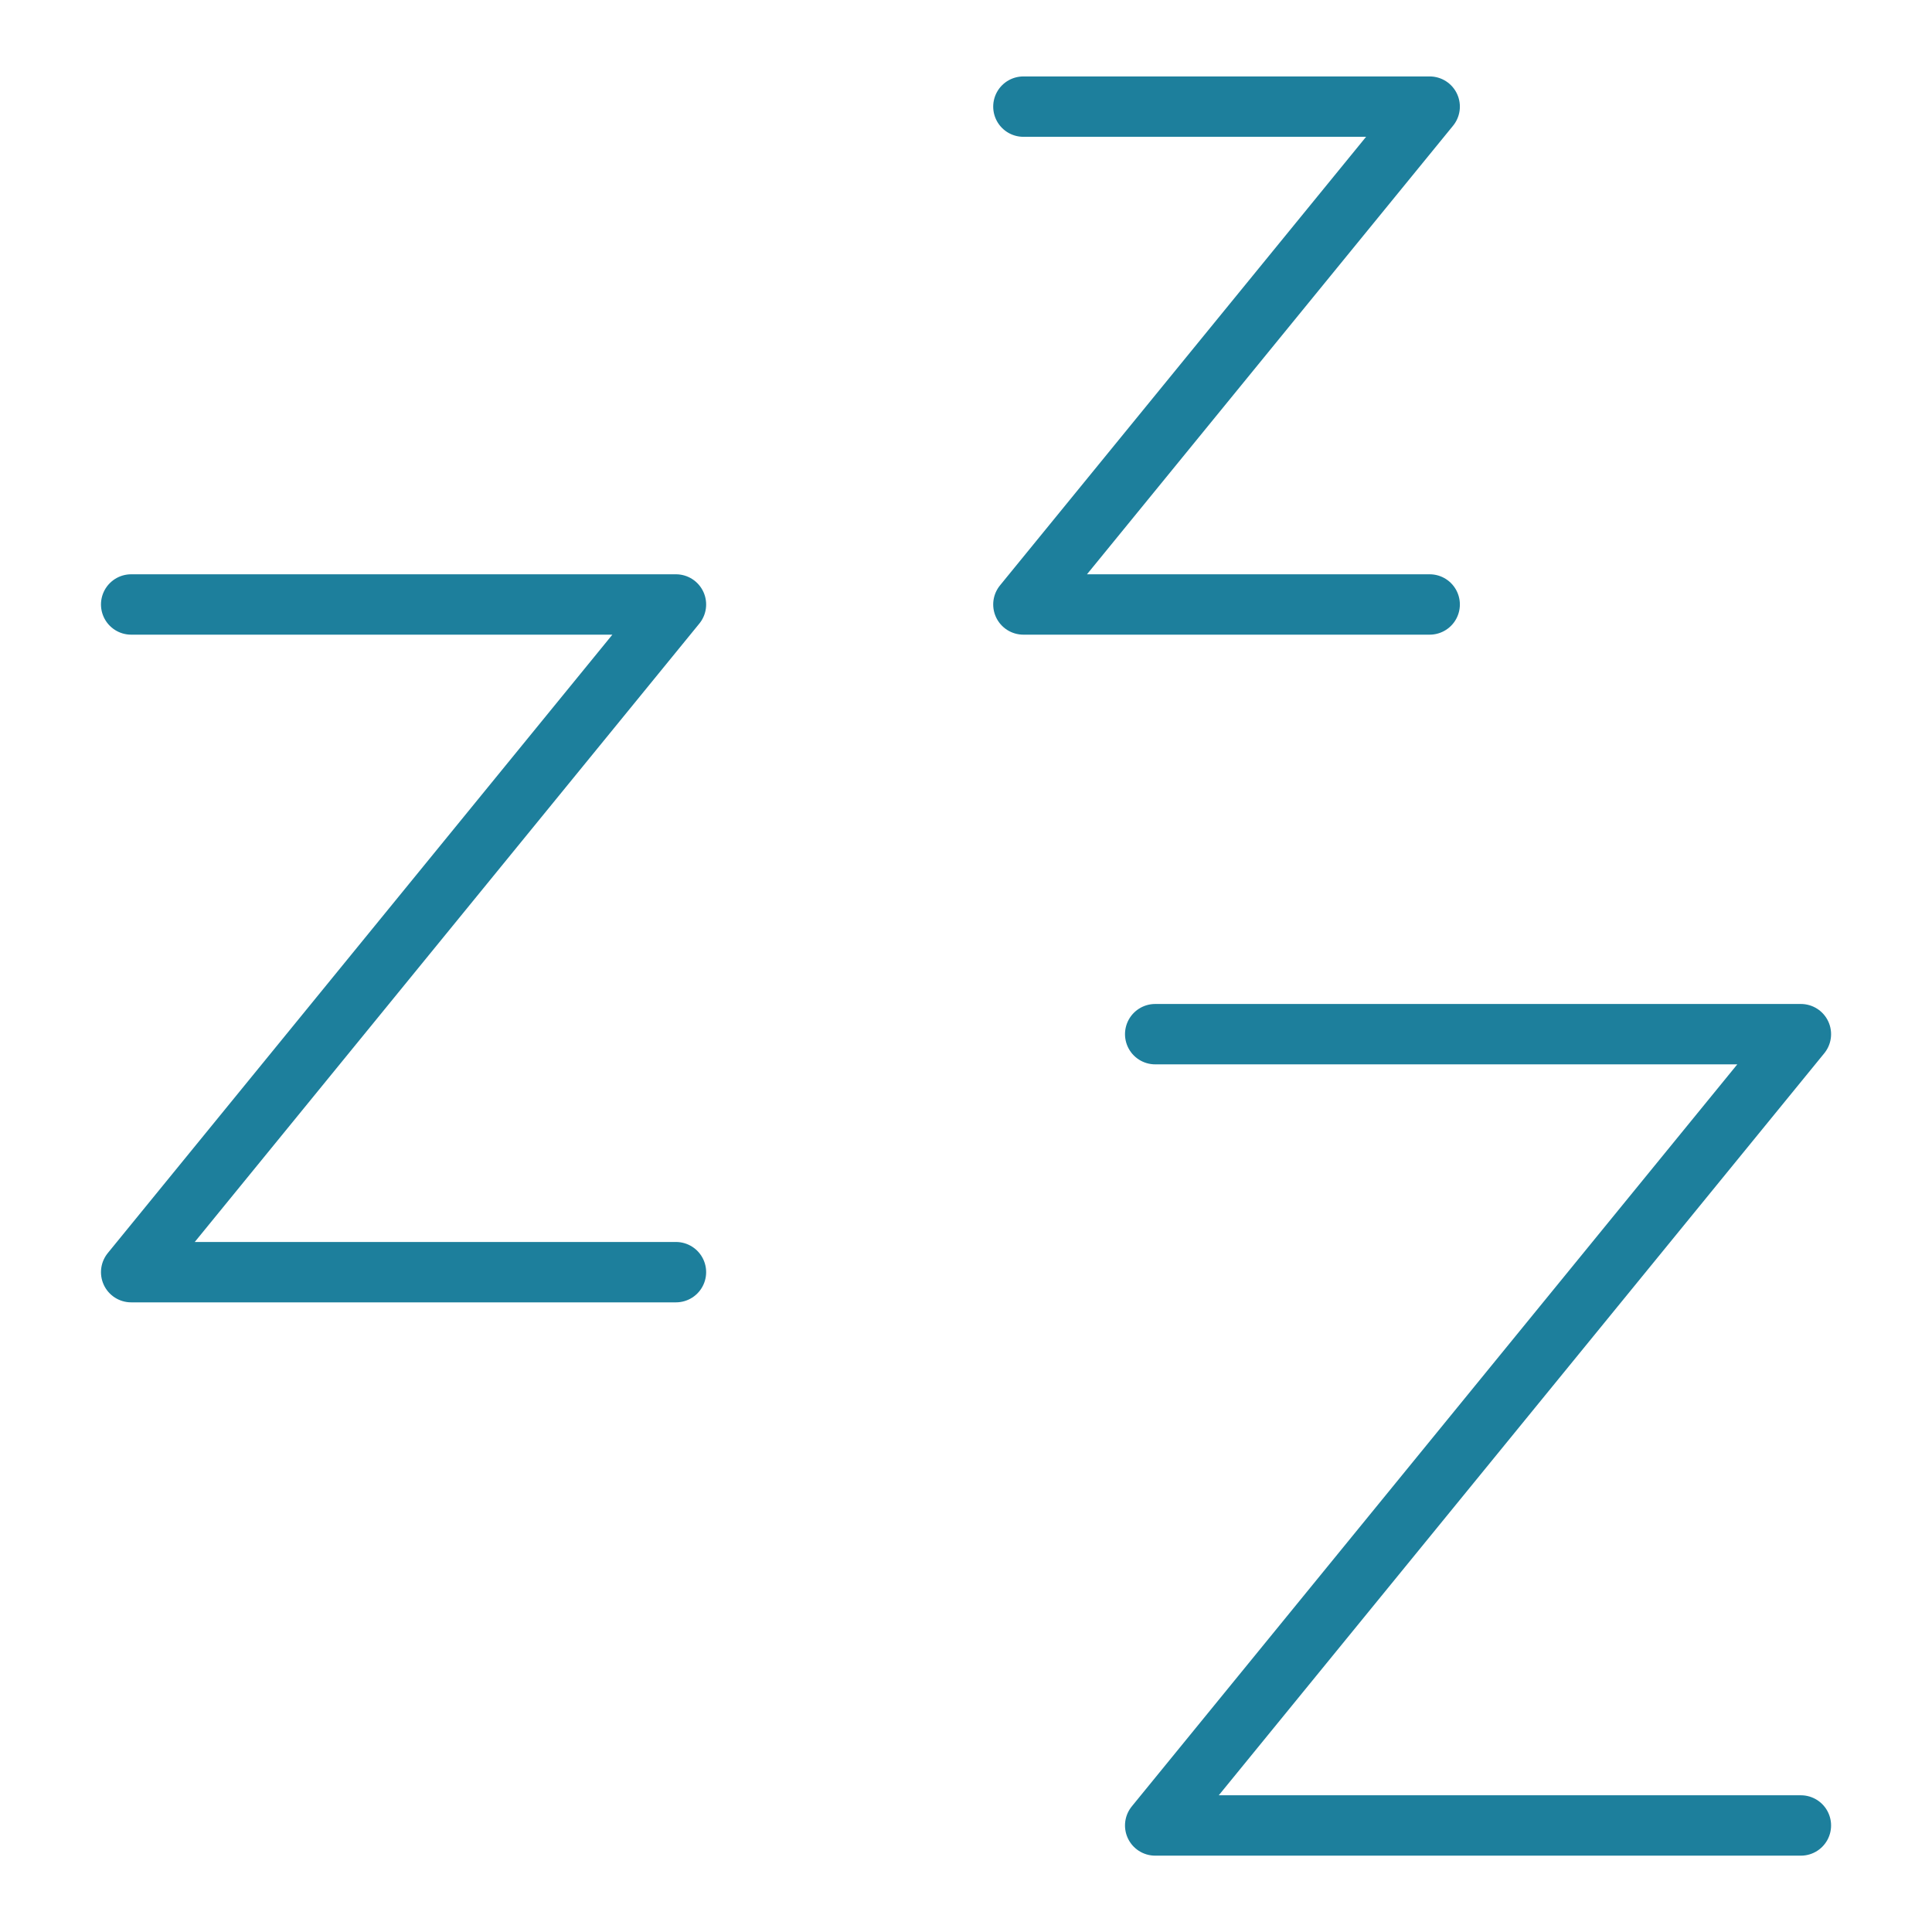 <svg xmlns="http://www.w3.org/2000/svg" fill="none" viewBox="-1 -1 64 64" height="64" width="64"><path stroke="#1d7f9c" stroke-linecap="round" stroke-linejoin="round" d="m3.345 19.024 18.047 0 -18.047 22.118 18.047 0" stroke-width="2"></path><path stroke="#1d7f9c" stroke-linecap="round" stroke-linejoin="round" d="m32.901 2.532 13.459 0 -13.459 16.492 13.459 0" stroke-width="2"></path><path stroke="#1d7f9c" stroke-linecap="round" stroke-linejoin="round" d="m37.267 33.258 21.39 0 -21.39 26.213 21.39 0" stroke-width="2"></path></svg>